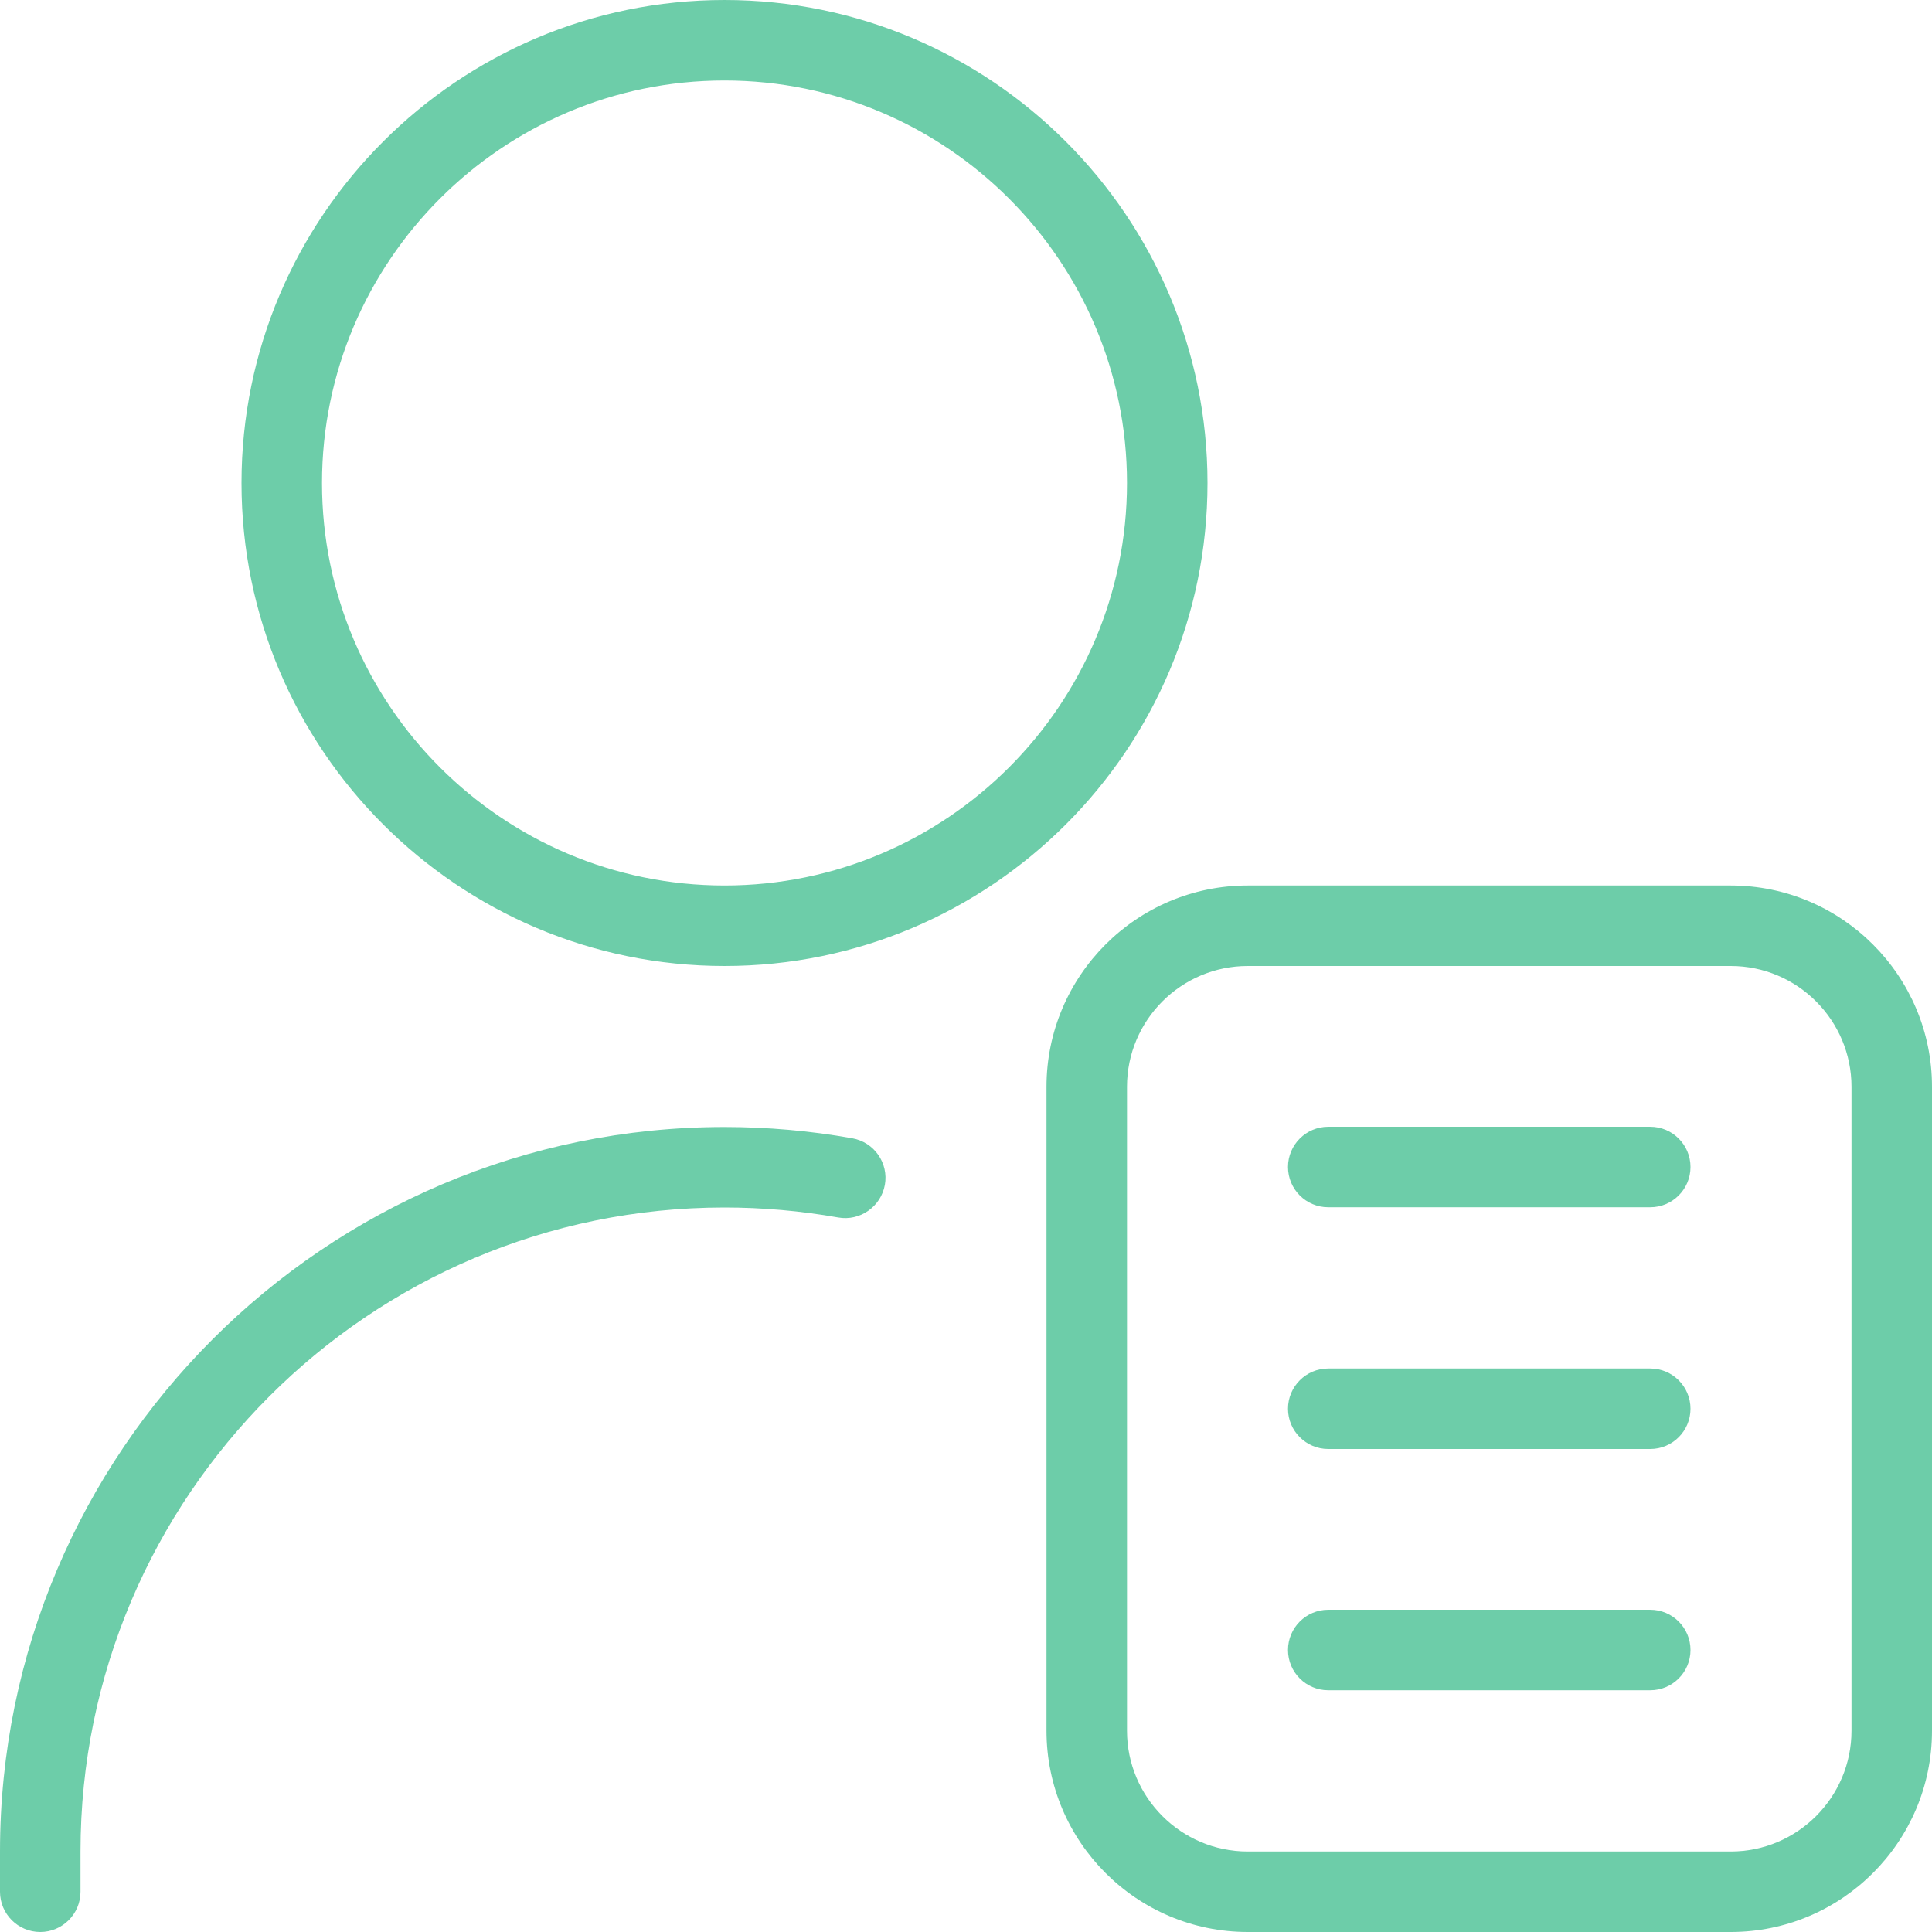 <?xml version="1.0" encoding="UTF-8"?>
<svg xmlns="http://www.w3.org/2000/svg" width="24" height="24" viewBox="0 0 24 24" fill="none">
  <g clip-path="url(#clip0_7159_444903)">
    <path d="M9 12C12.309 12 15 9.309 15 6C15 2.691 12.309 0 9 0C5.691 0 3 2.691 3 6C3 9.309 5.691 12 9 12ZM9 1C11.757 1 14 3.243 14 6C14 8.757 11.757 11 9 11C6.243 11 4 8.757 4 6C4 3.243 6.243 1 9 1ZM21.5 11H15.5C14.121 11 13 12.122 13 13.5V21.5C13 22.878 14.121 24 15.5 24H21.5C22.879 24 24 22.878 24 21.5V13.5C24 12.122 22.879 11 21.5 11ZM23 21.5C23 22.327 22.327 23 21.5 23H15.5C14.673 23 14 22.327 14 21.5V13.5C14 12.673 14.673 12 15.5 12H21.5C22.327 12 23 12.673 23 13.5V21.5ZM21 14.497C21 14.773 20.776 14.997 20.5 14.997H16.5C16.224 14.997 16 14.773 16 14.497C16 14.221 16.224 13.997 16.5 13.997H20.5C20.776 13.997 21 14.221 21 14.497ZM21 17.5C21 17.776 20.776 18 20.5 18H16.5C16.224 18 16 17.776 16 17.5C16 17.224 16.224 17 16.5 17H20.5C20.776 17 21 17.224 21 17.5ZM21 20.497C21 20.773 20.776 20.997 20.5 20.997H16.5C16.224 20.997 16 20.773 16 20.497C16 20.221 16.224 19.997 16.5 19.997H20.5C20.776 19.997 21 20.221 21 20.497ZM10.992 14.719C10.943 14.991 10.681 15.172 10.413 15.124C9.948 15.042 9.473 15 9 15C4.589 15 1 18.589 1 23V23.5C1 23.776 0.776 24 0.5 24C0.224 24 0 23.776 0 23.5V23C0 18.038 4.037 14 9 14C9.531 14 10.065 14.047 10.587 14.14C10.859 14.188 11.041 14.448 10.992 14.72V14.719Z" fill="#6DCDA9"></path>
  </g>
  <defs>
    <clipPath id="clip0_7159_444903">
      <rect width="24" height="24" fill="white"></rect>
    </clipPath>
  </defs>
</svg>

